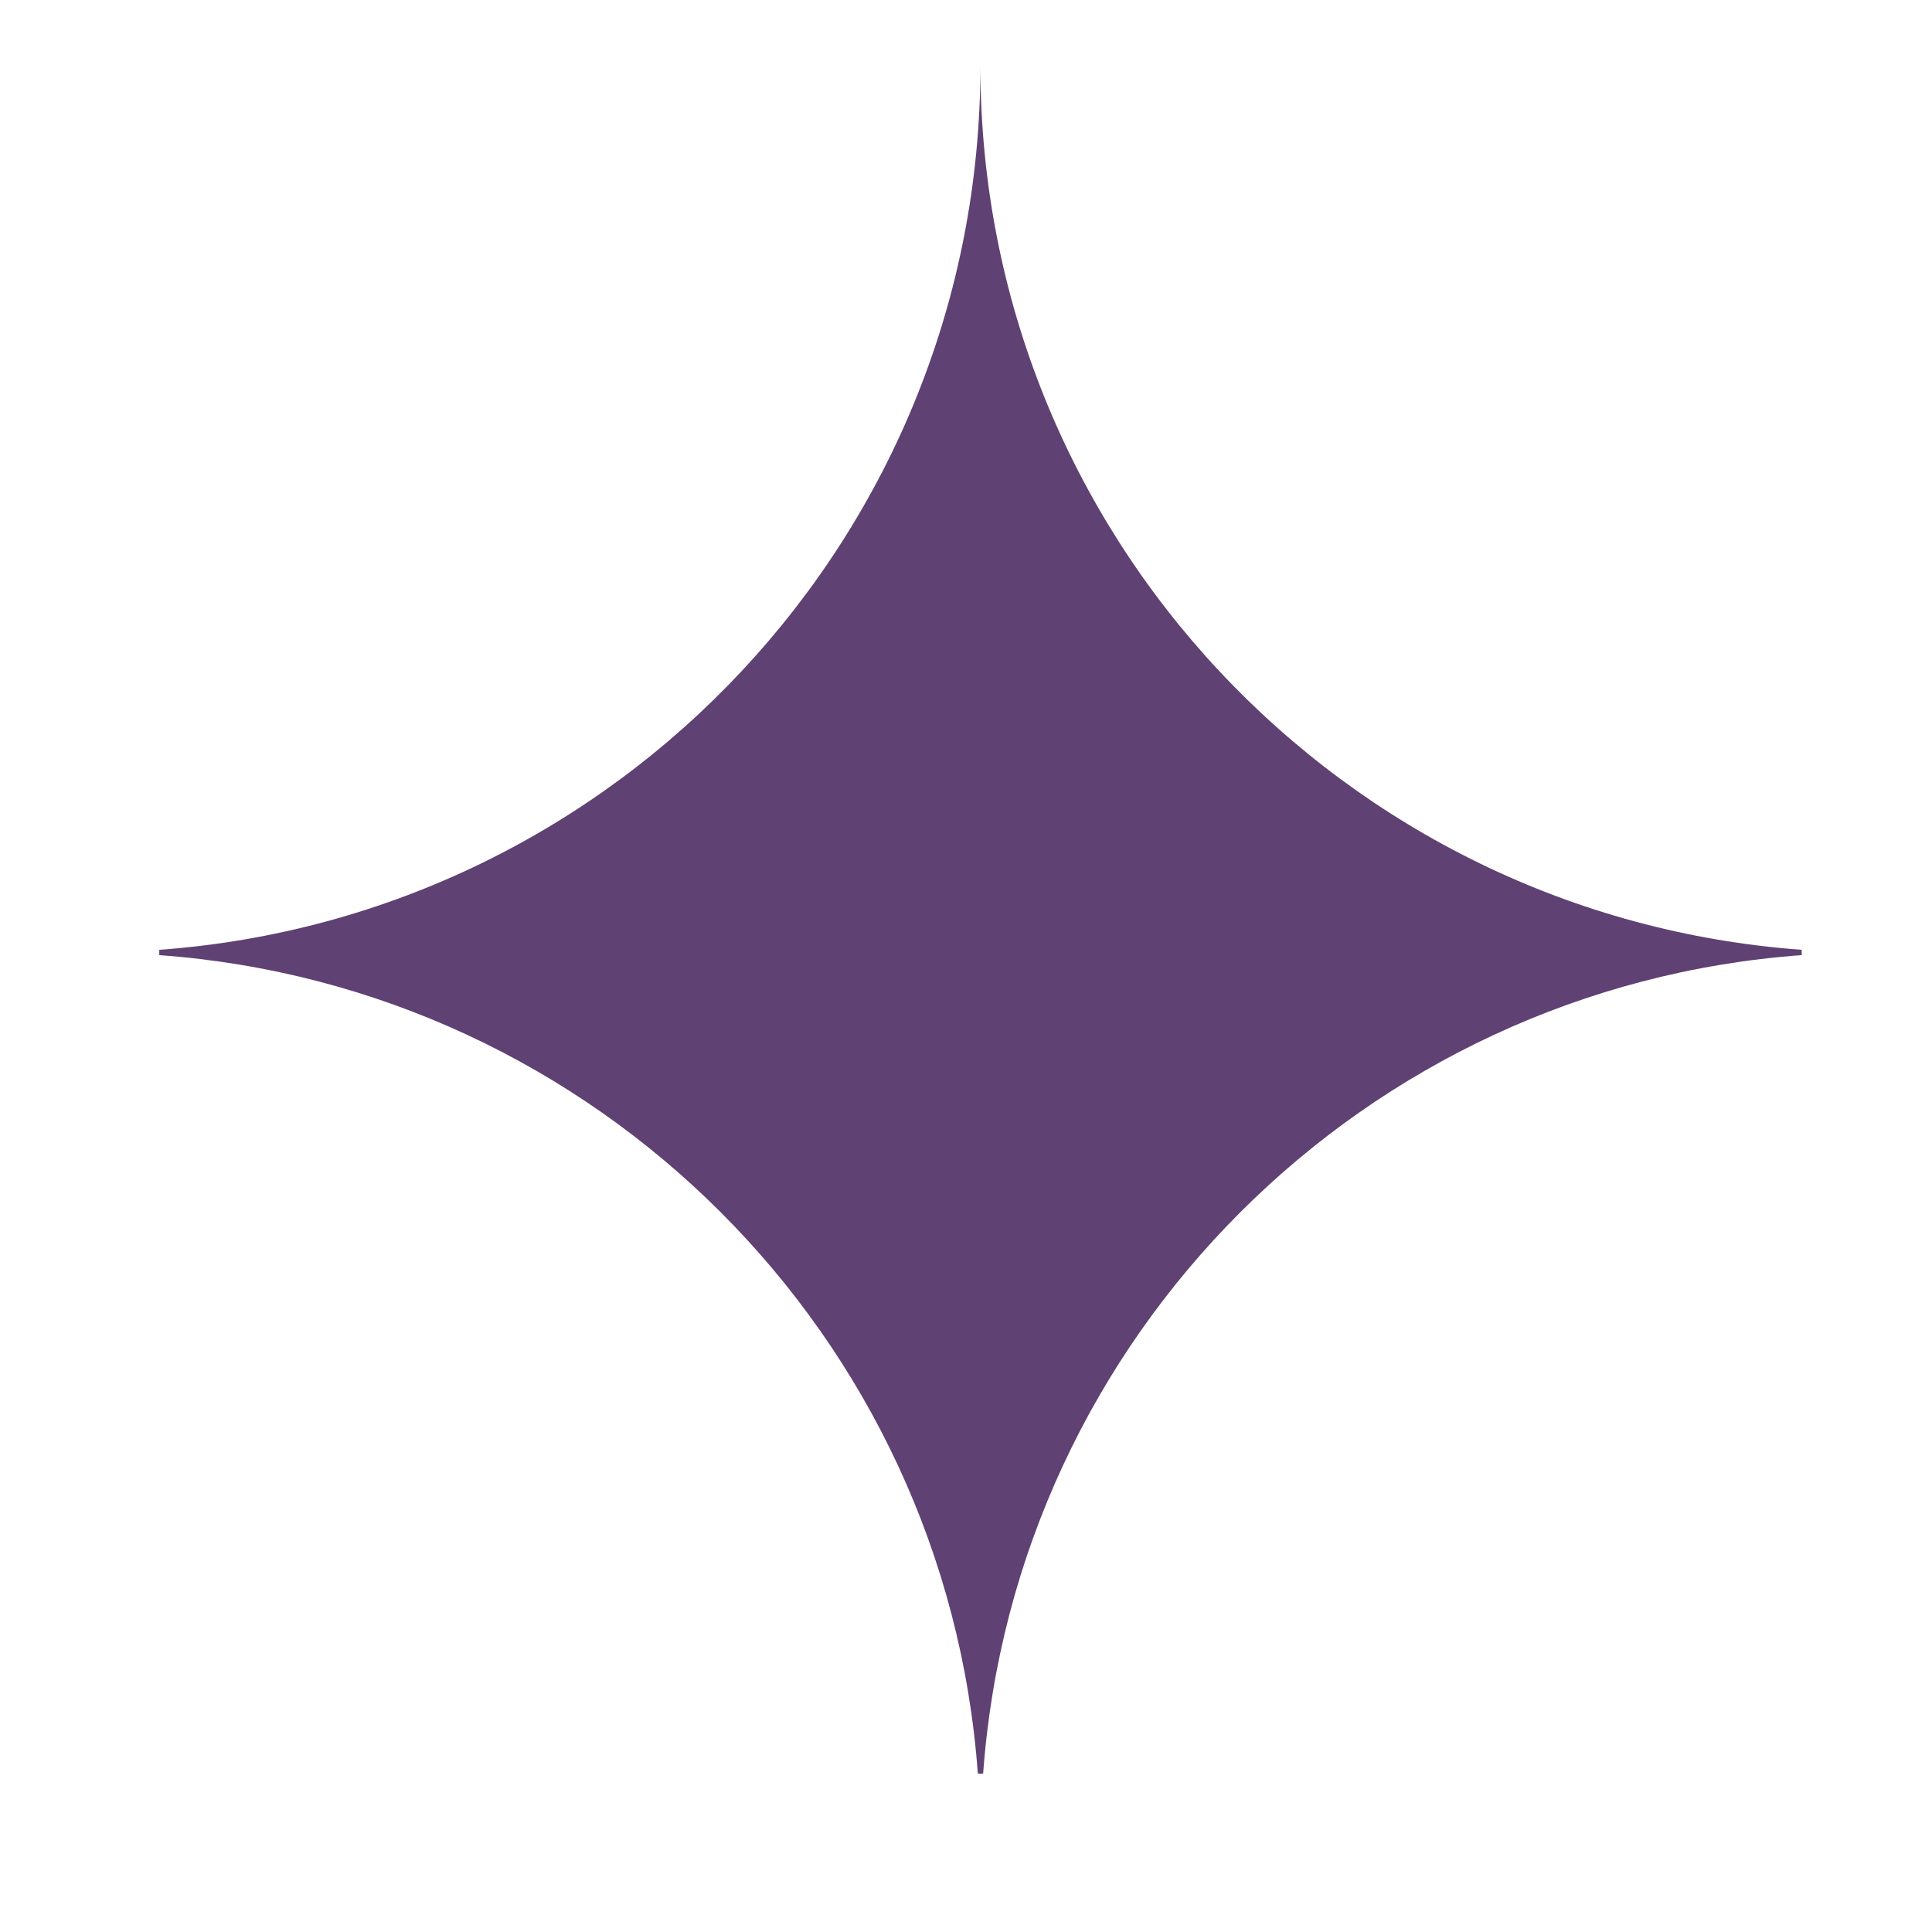 <?xml version="1.0" encoding="utf-8"?>
<svg viewBox="84.228 13.448 141.849 141.849" xmlns="http://www.w3.org/2000/svg">
  <path class="cls-1" d="M 95.921 83.574 C 128.041 85.904 153.691 111.554 156.021 143.664 C 156.081 143.664 156.141 143.684 156.211 143.684 C 156.291 143.684 156.351 143.664 156.411 143.664 C 158.741 111.554 184.391 85.914 216.511 83.574 L 216.511 83.184 C 182.801 80.724 156.211 52.624 156.211 18.294 C 156.211 52.624 129.631 80.734 95.921 83.184 L 95.921 83.574 Z" style="fill: rgb(96, 65, 115); stroke-width: 0px;" transform="matrix(1, 0, 0, 1, 7.105427357601002e-15, 0)"/>
</svg>